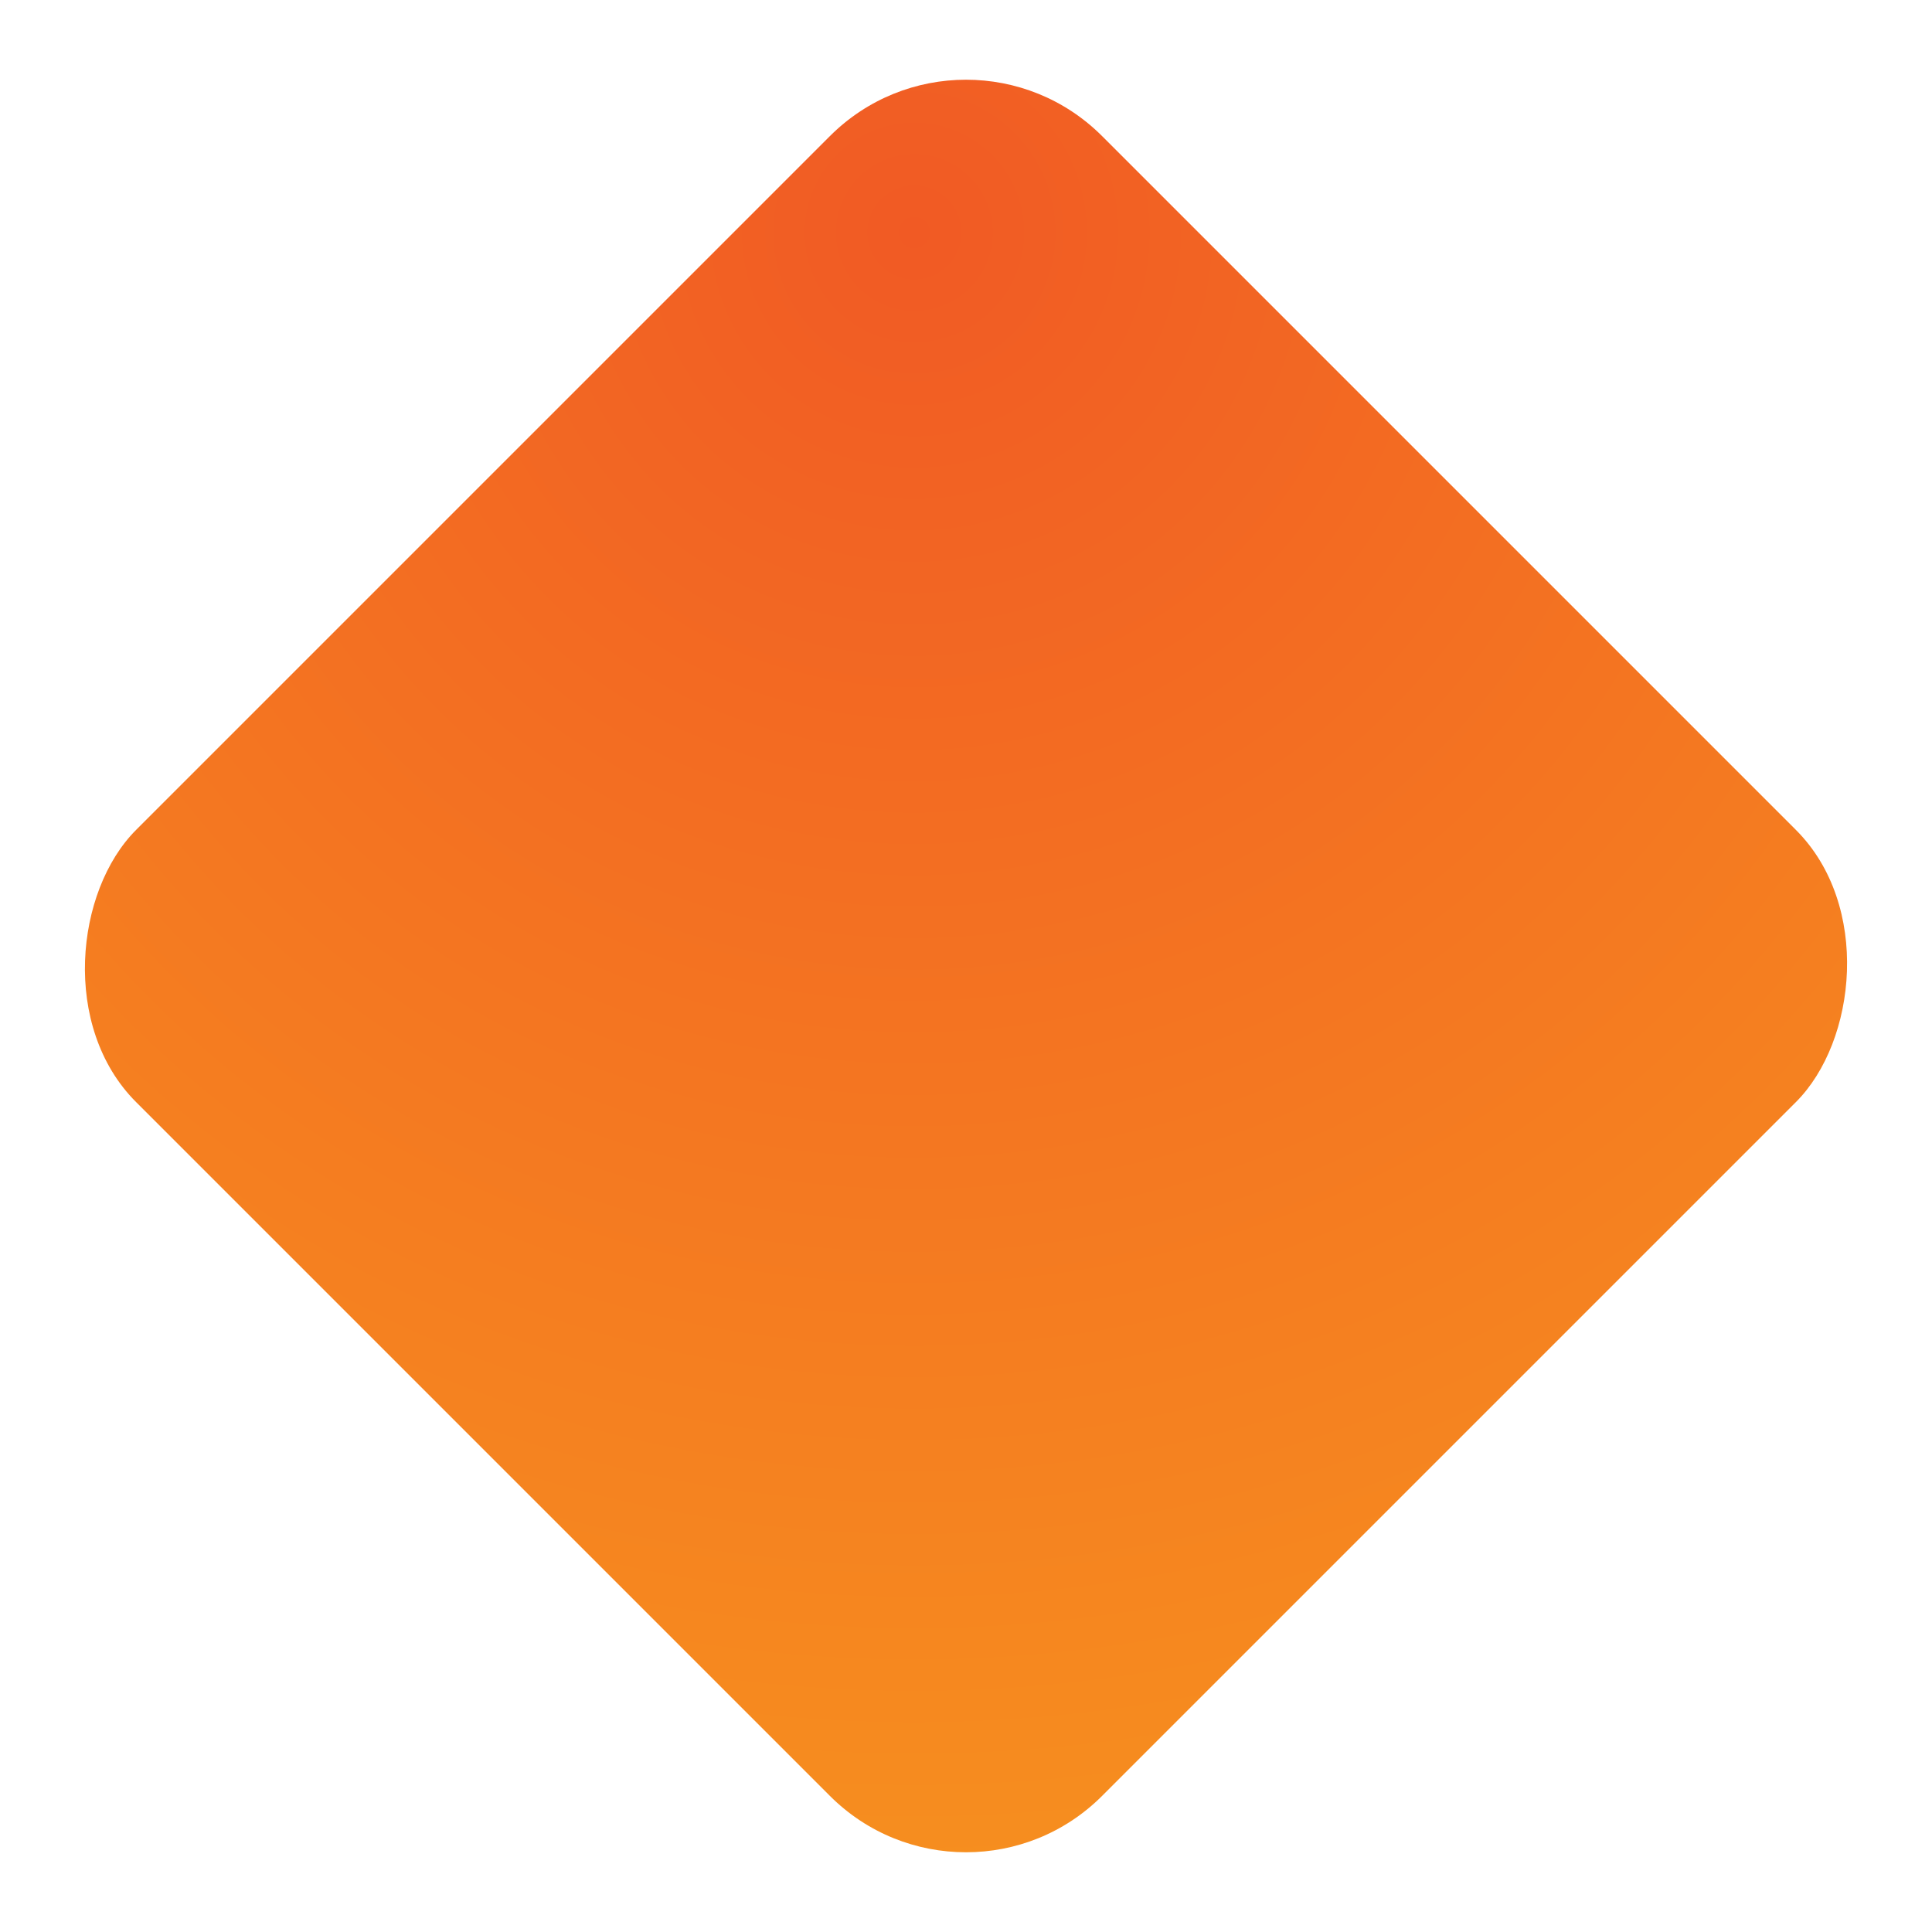 <svg xmlns="http://www.w3.org/2000/svg" xmlns:xlink="http://www.w3.org/1999/xlink" width="26.262" height="26.262" viewBox="0 0 26.262 26.262"><defs><style>.a{fill:url(#a);}</style><radialGradient id="a" cx="-0.479" cy="-0.352" r="1.306" gradientTransform="matrix(0.707, -0.707, 0.707, 0.707, 0.682, 0.058)" gradientUnits="objectBoundingBox"><stop offset="0" stop-color="#f15a24"/><stop offset="1" stop-color="#f7931e"/></radialGradient></defs><rect class="a" width="18.57" height="18.57" rx="2.616" transform="translate(13.131) rotate(45)"/></svg>
